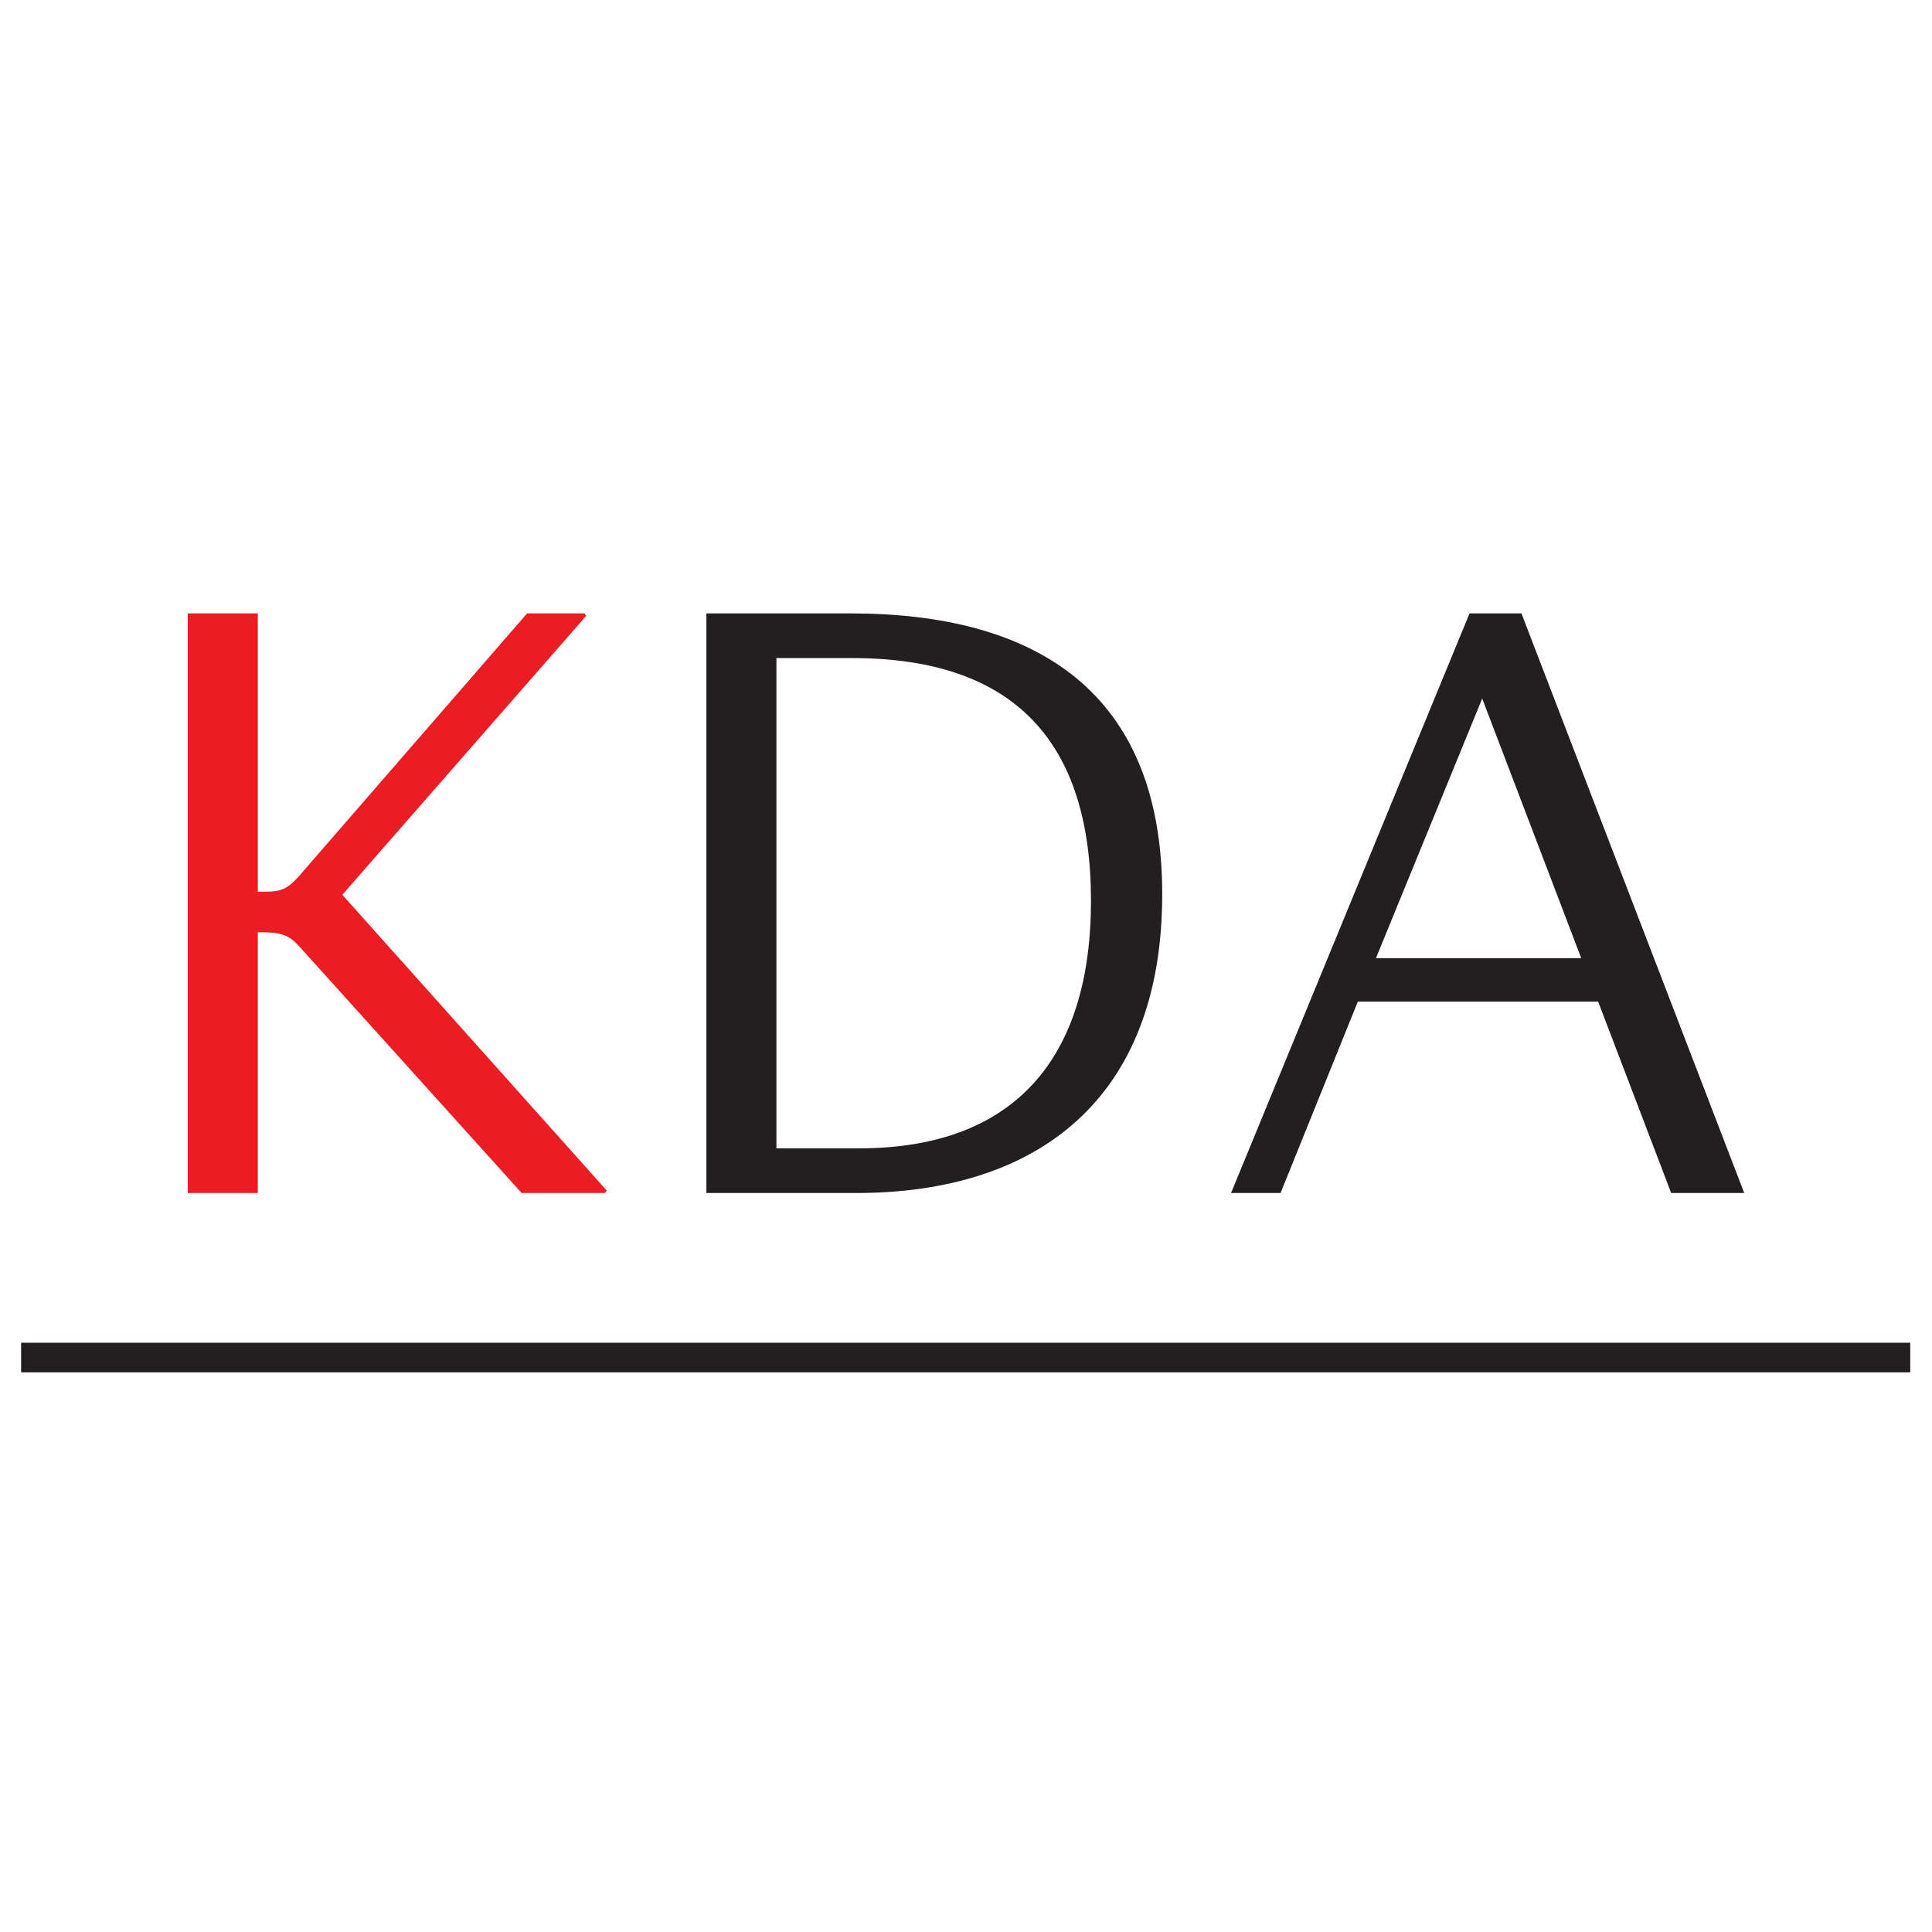 <?xml version="1.0" encoding="UTF-8"?>
<svg data-bbox="0.35 10.16 31.29 12.57" viewBox="0 0 32 32" xmlns="http://www.w3.org/2000/svg" data-type="color">
    <g>
        <path d="m5.04 14.41 3.69-4.25h.95l.03.04-4.04 4.62 4.38 4.9-.03.04H8.64l-3.67-4.07c-.19-.21-.3-.25-.7-.25v4.32H3.11v-9.6h1.16v4.61c.39 0 .47 0 .77-.36" fill="#ec1c24" data-color="1"/>
        <path d="M19.25 14.81c0 3.39-2.06 4.95-5.07 4.95H11.7v-9.6h2.39c3.05 0 5.16 1.28 5.16 4.65m-5.02 4.21c2.58 0 3.84-1.5 3.84-4.1s-1.24-4.02-3.95-4.02h-1.26v8.12z" fill="#231f20" data-color="2"/>
        <path d="M21.21 19.76h-.82l3.95-9.6h.86l3.69 9.6h-1.21l-1.21-3.17h-3.98zm4.98-3.89-1.64-4.3-1.76 4.3z" fill="#231f20" data-color="2"/>
        <path fill="#231f20" d="M31.64 22.24v.49H.35v-.49z" data-color="2"/>
    </g>
</svg>
